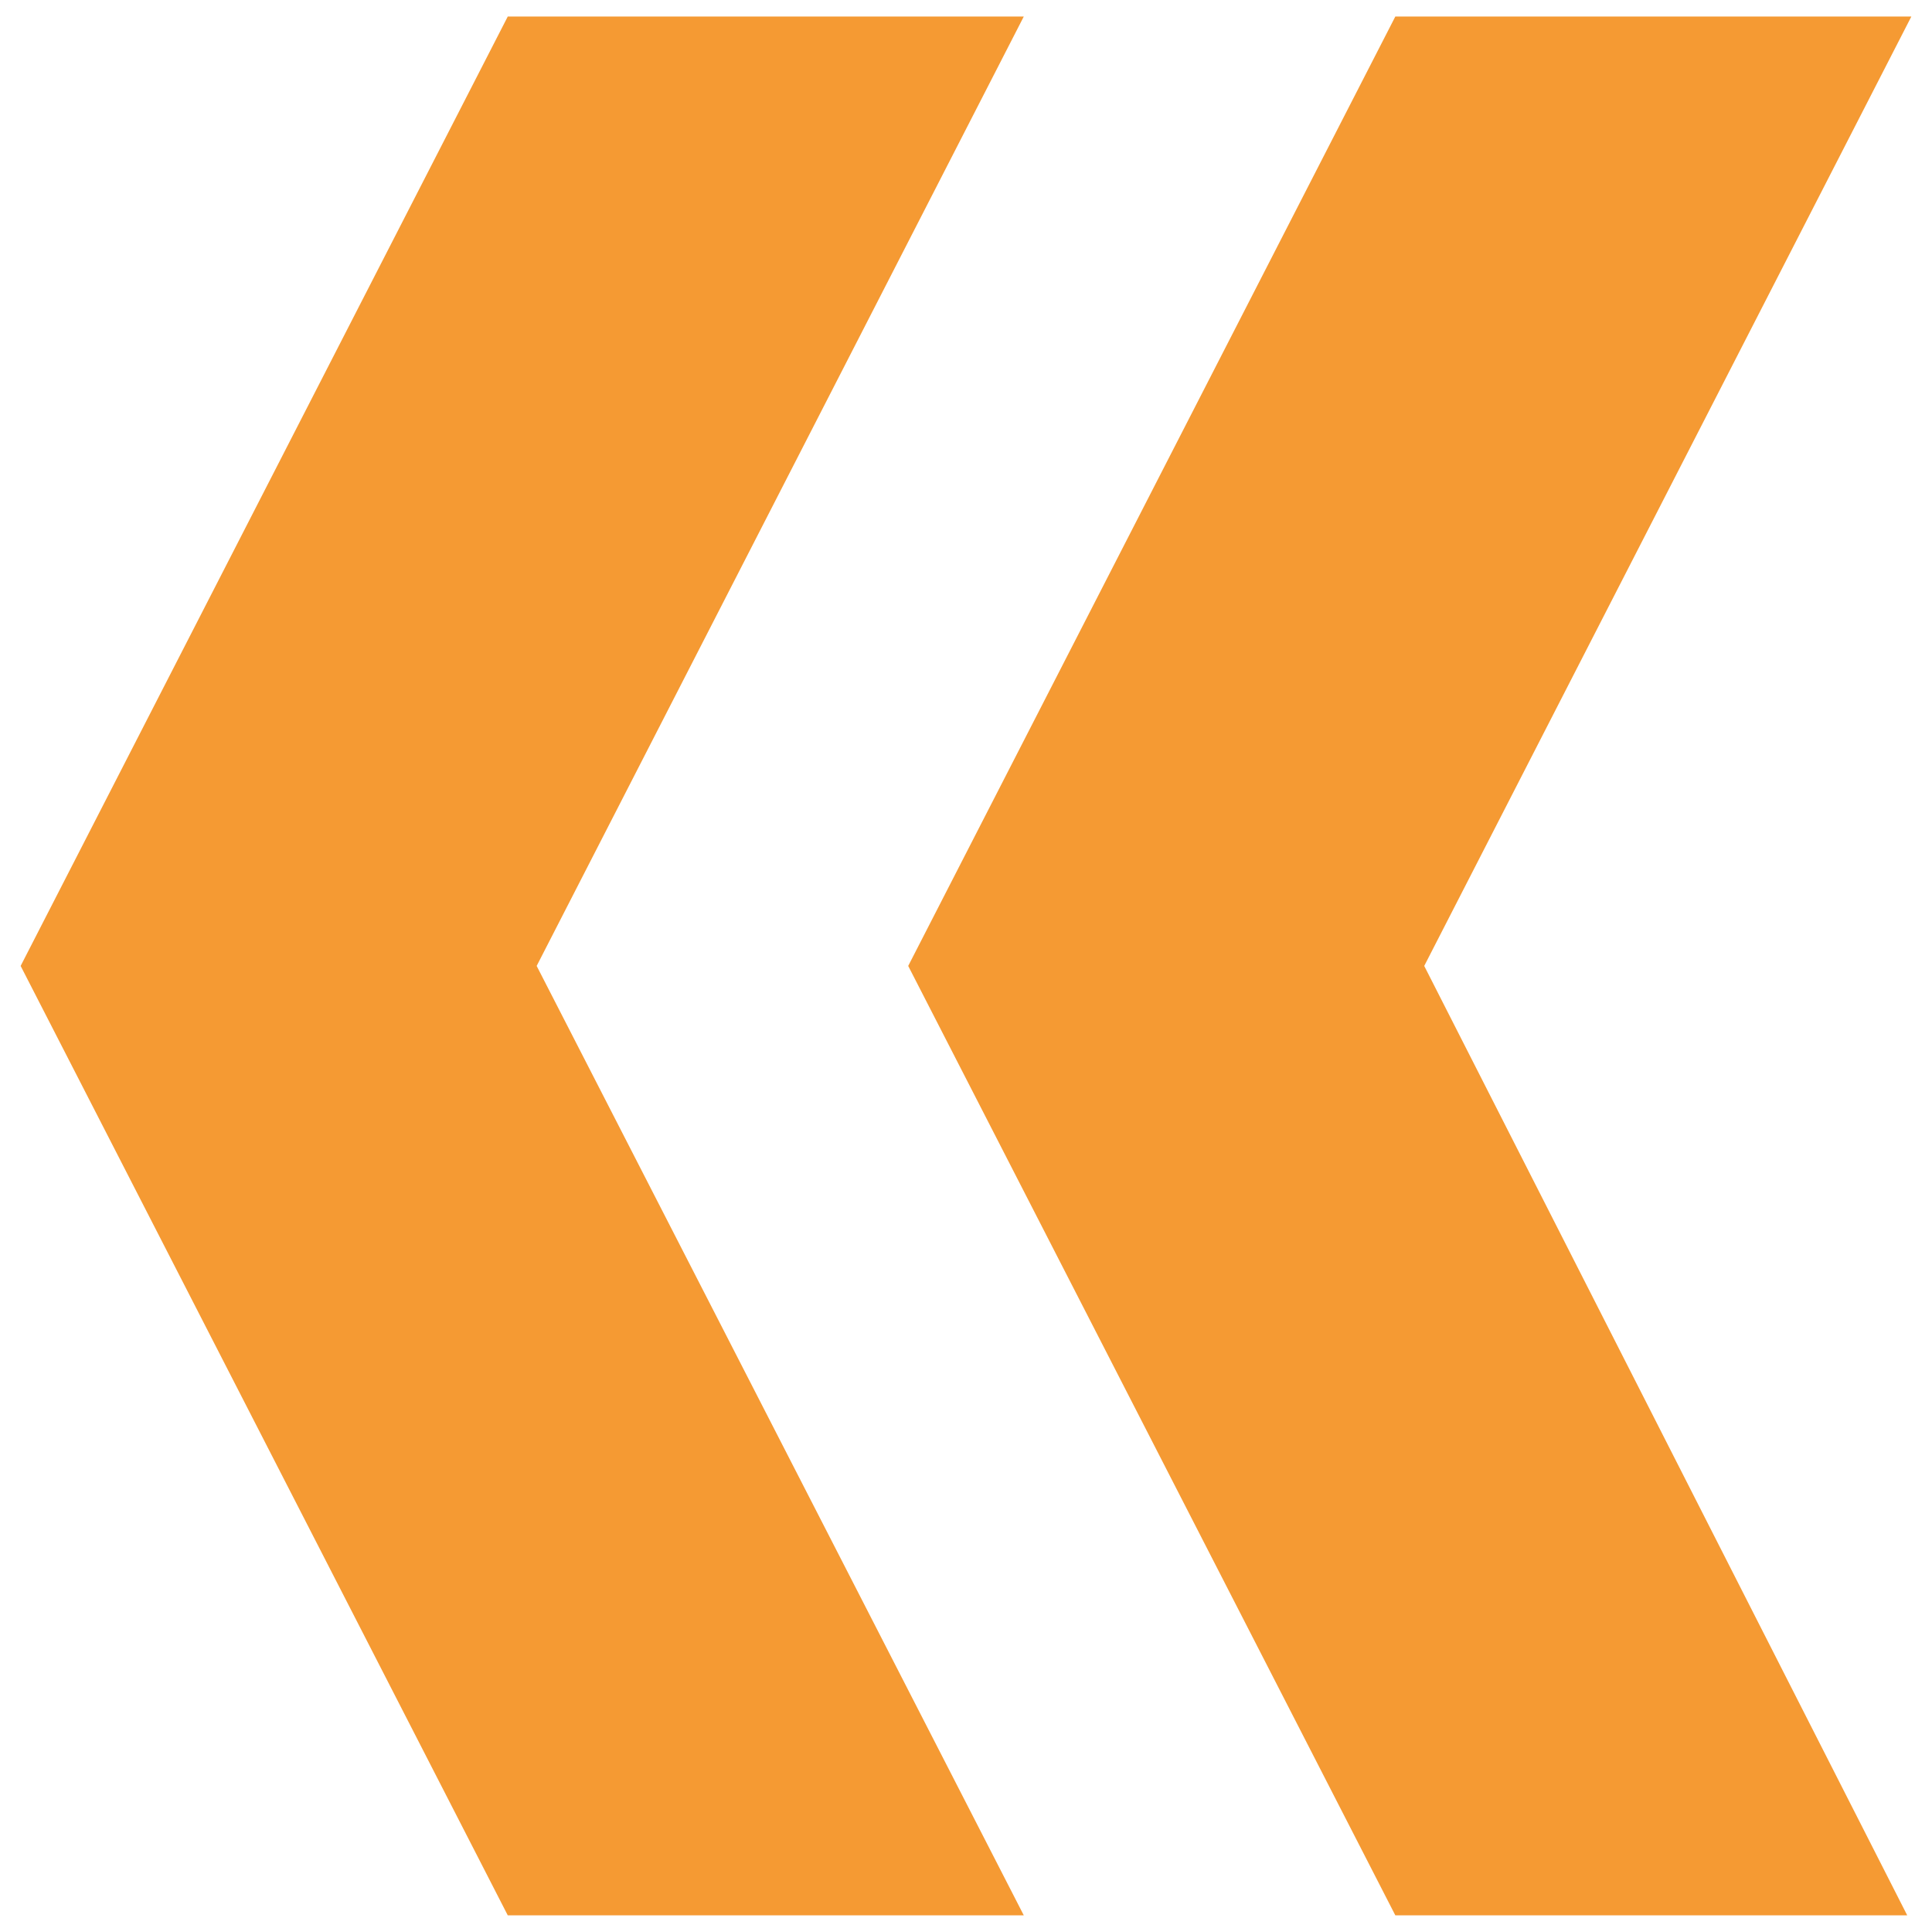 <svg version="1.1" id="Layer_1" xmlns="http://www.w3.org/2000/svg" x="0" y="0" width="46.8" height="46.7" viewBox="0 0 46.8 46.7" xml:space="preserve"><style type="text/css">.st0{fill:#f59a33}</style><path class="st0" d="M46.2 46.4H33.8L22 23.4 33.8.4h12.5l-11.8 23 11.7 23z"/><path class="st0" d="M24.8 46.4H12.3L.5 23.4 12.3.4h12.5L13 23.4l11.8 23z"/></svg>
